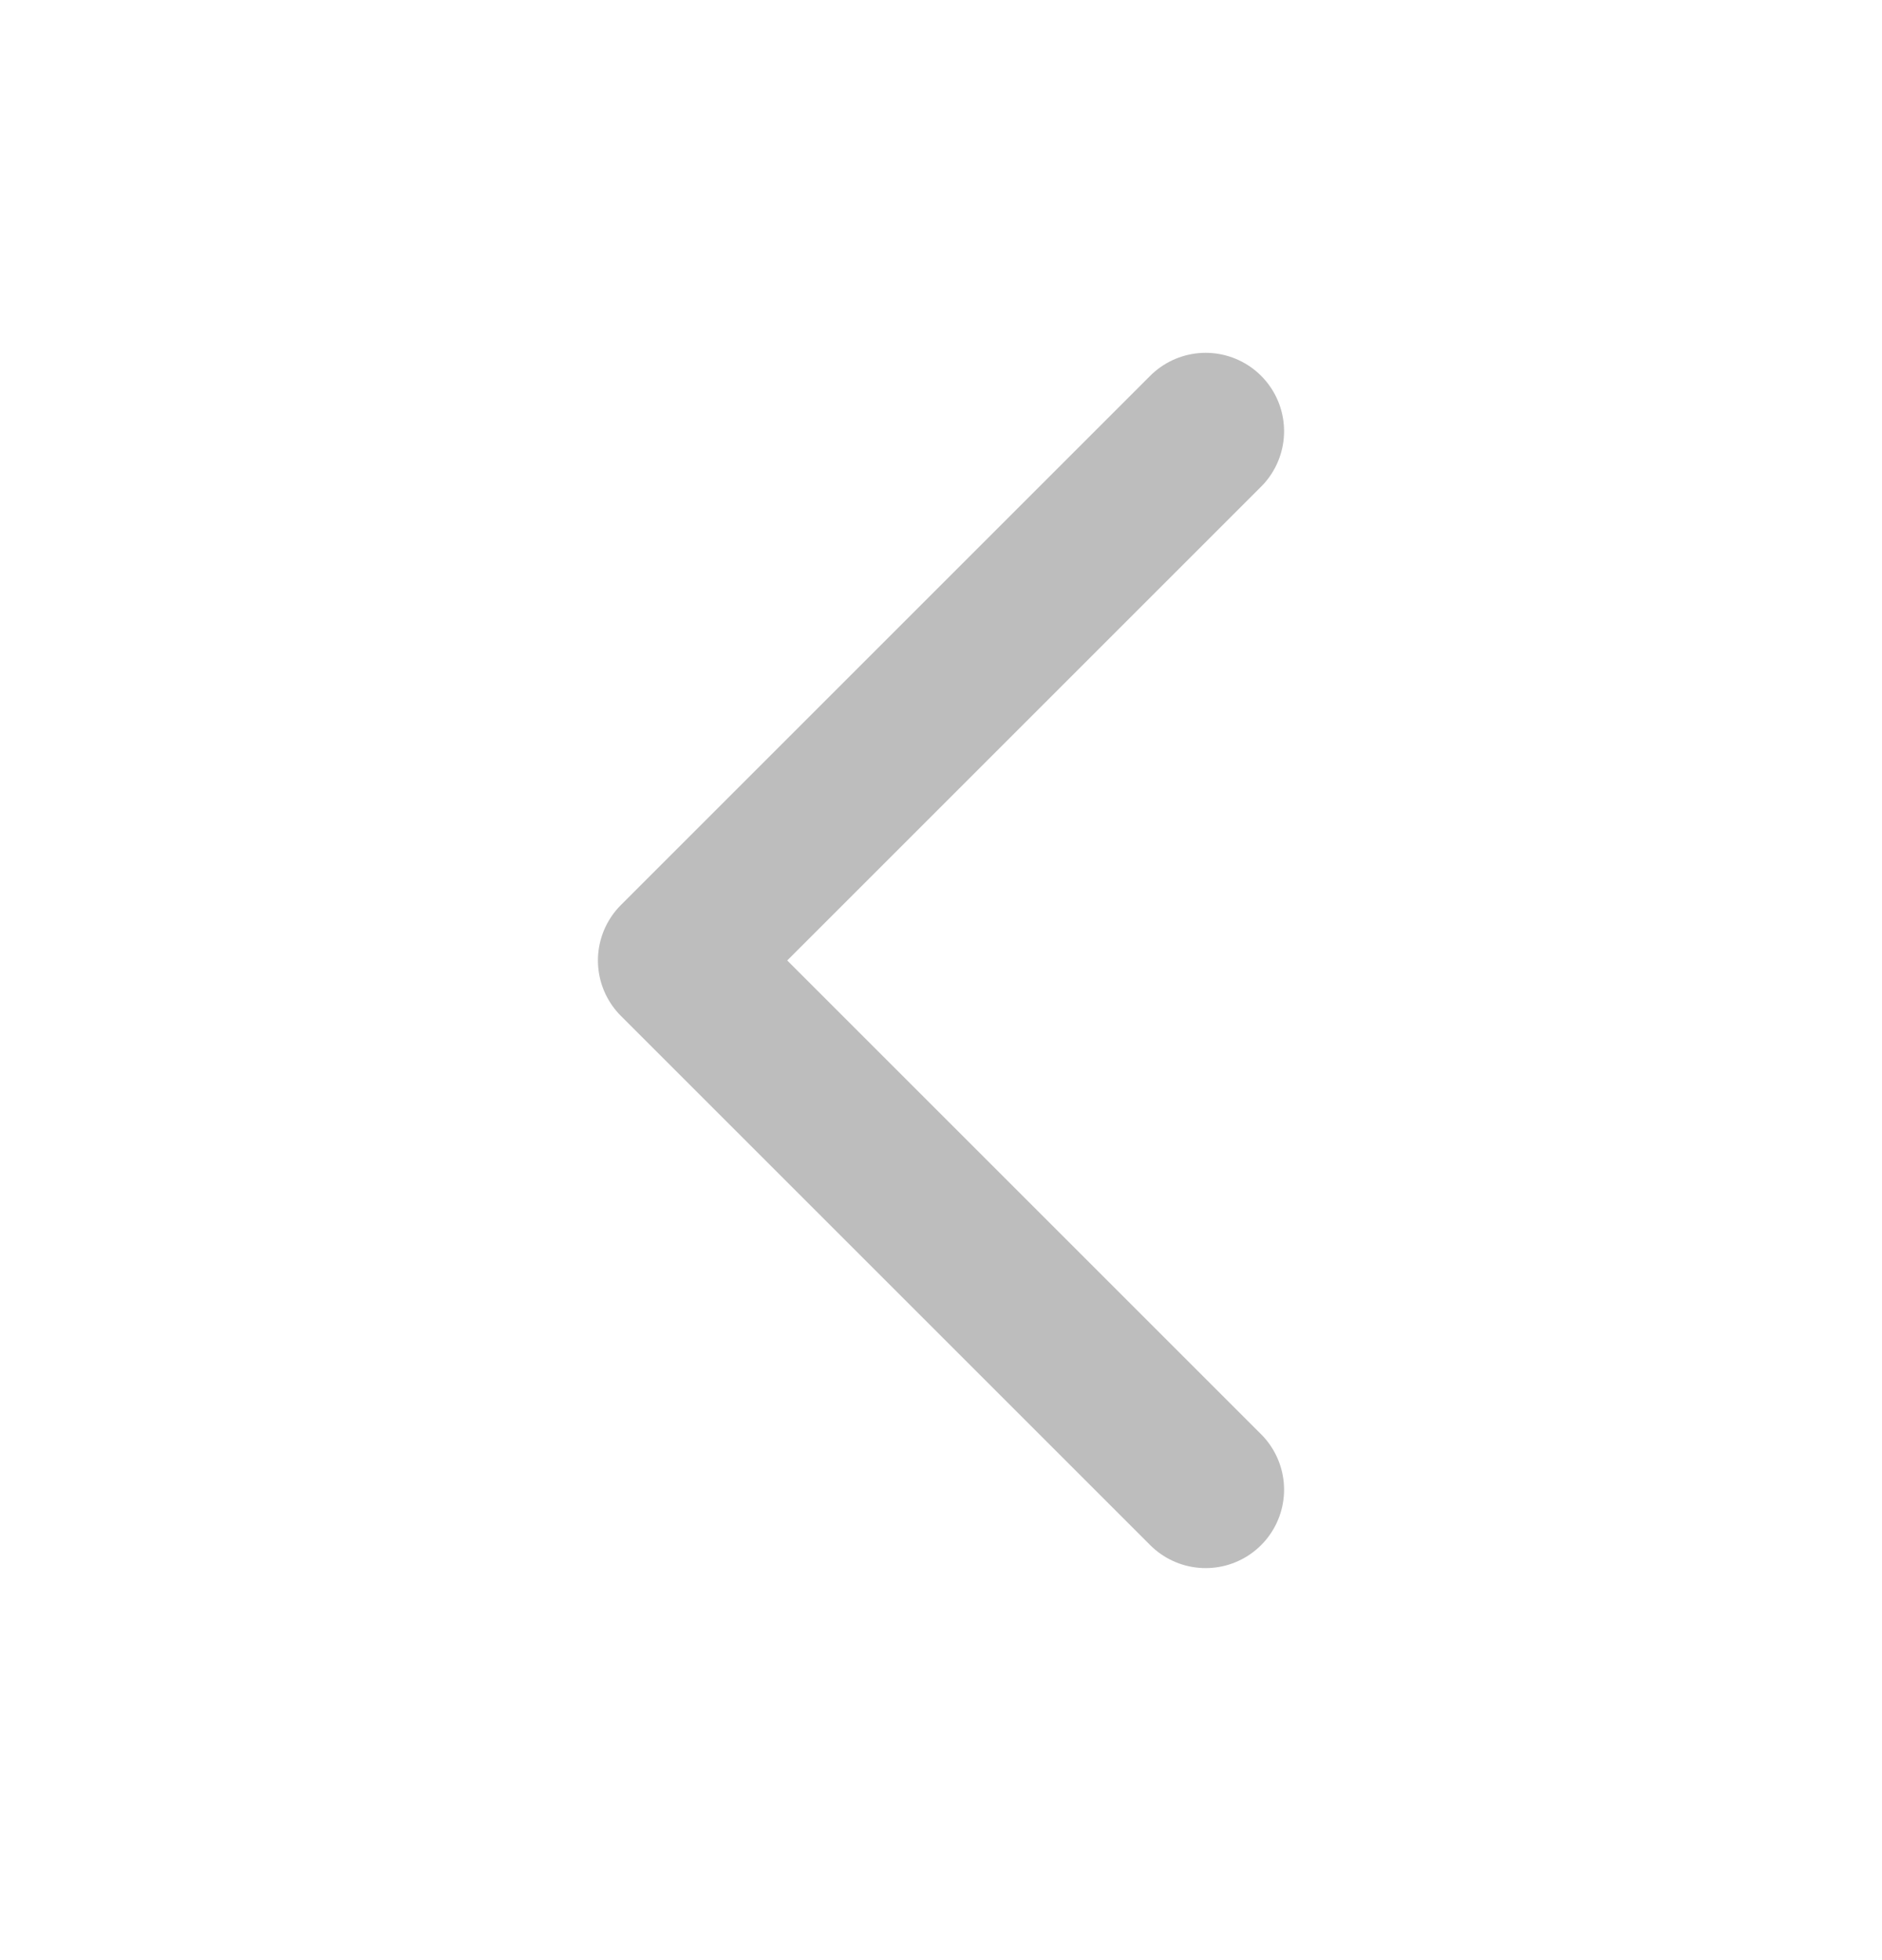 <svg width="24" height="25" viewBox="0 0 24 25" fill="none" xmlns="http://www.w3.org/2000/svg">
<path d="M15.375 5.5L8.625 12.25L15.375 19" stroke="#BDBDBD" stroke-width="2" stroke-linecap="round" stroke-linejoin="round"/>
</svg>
